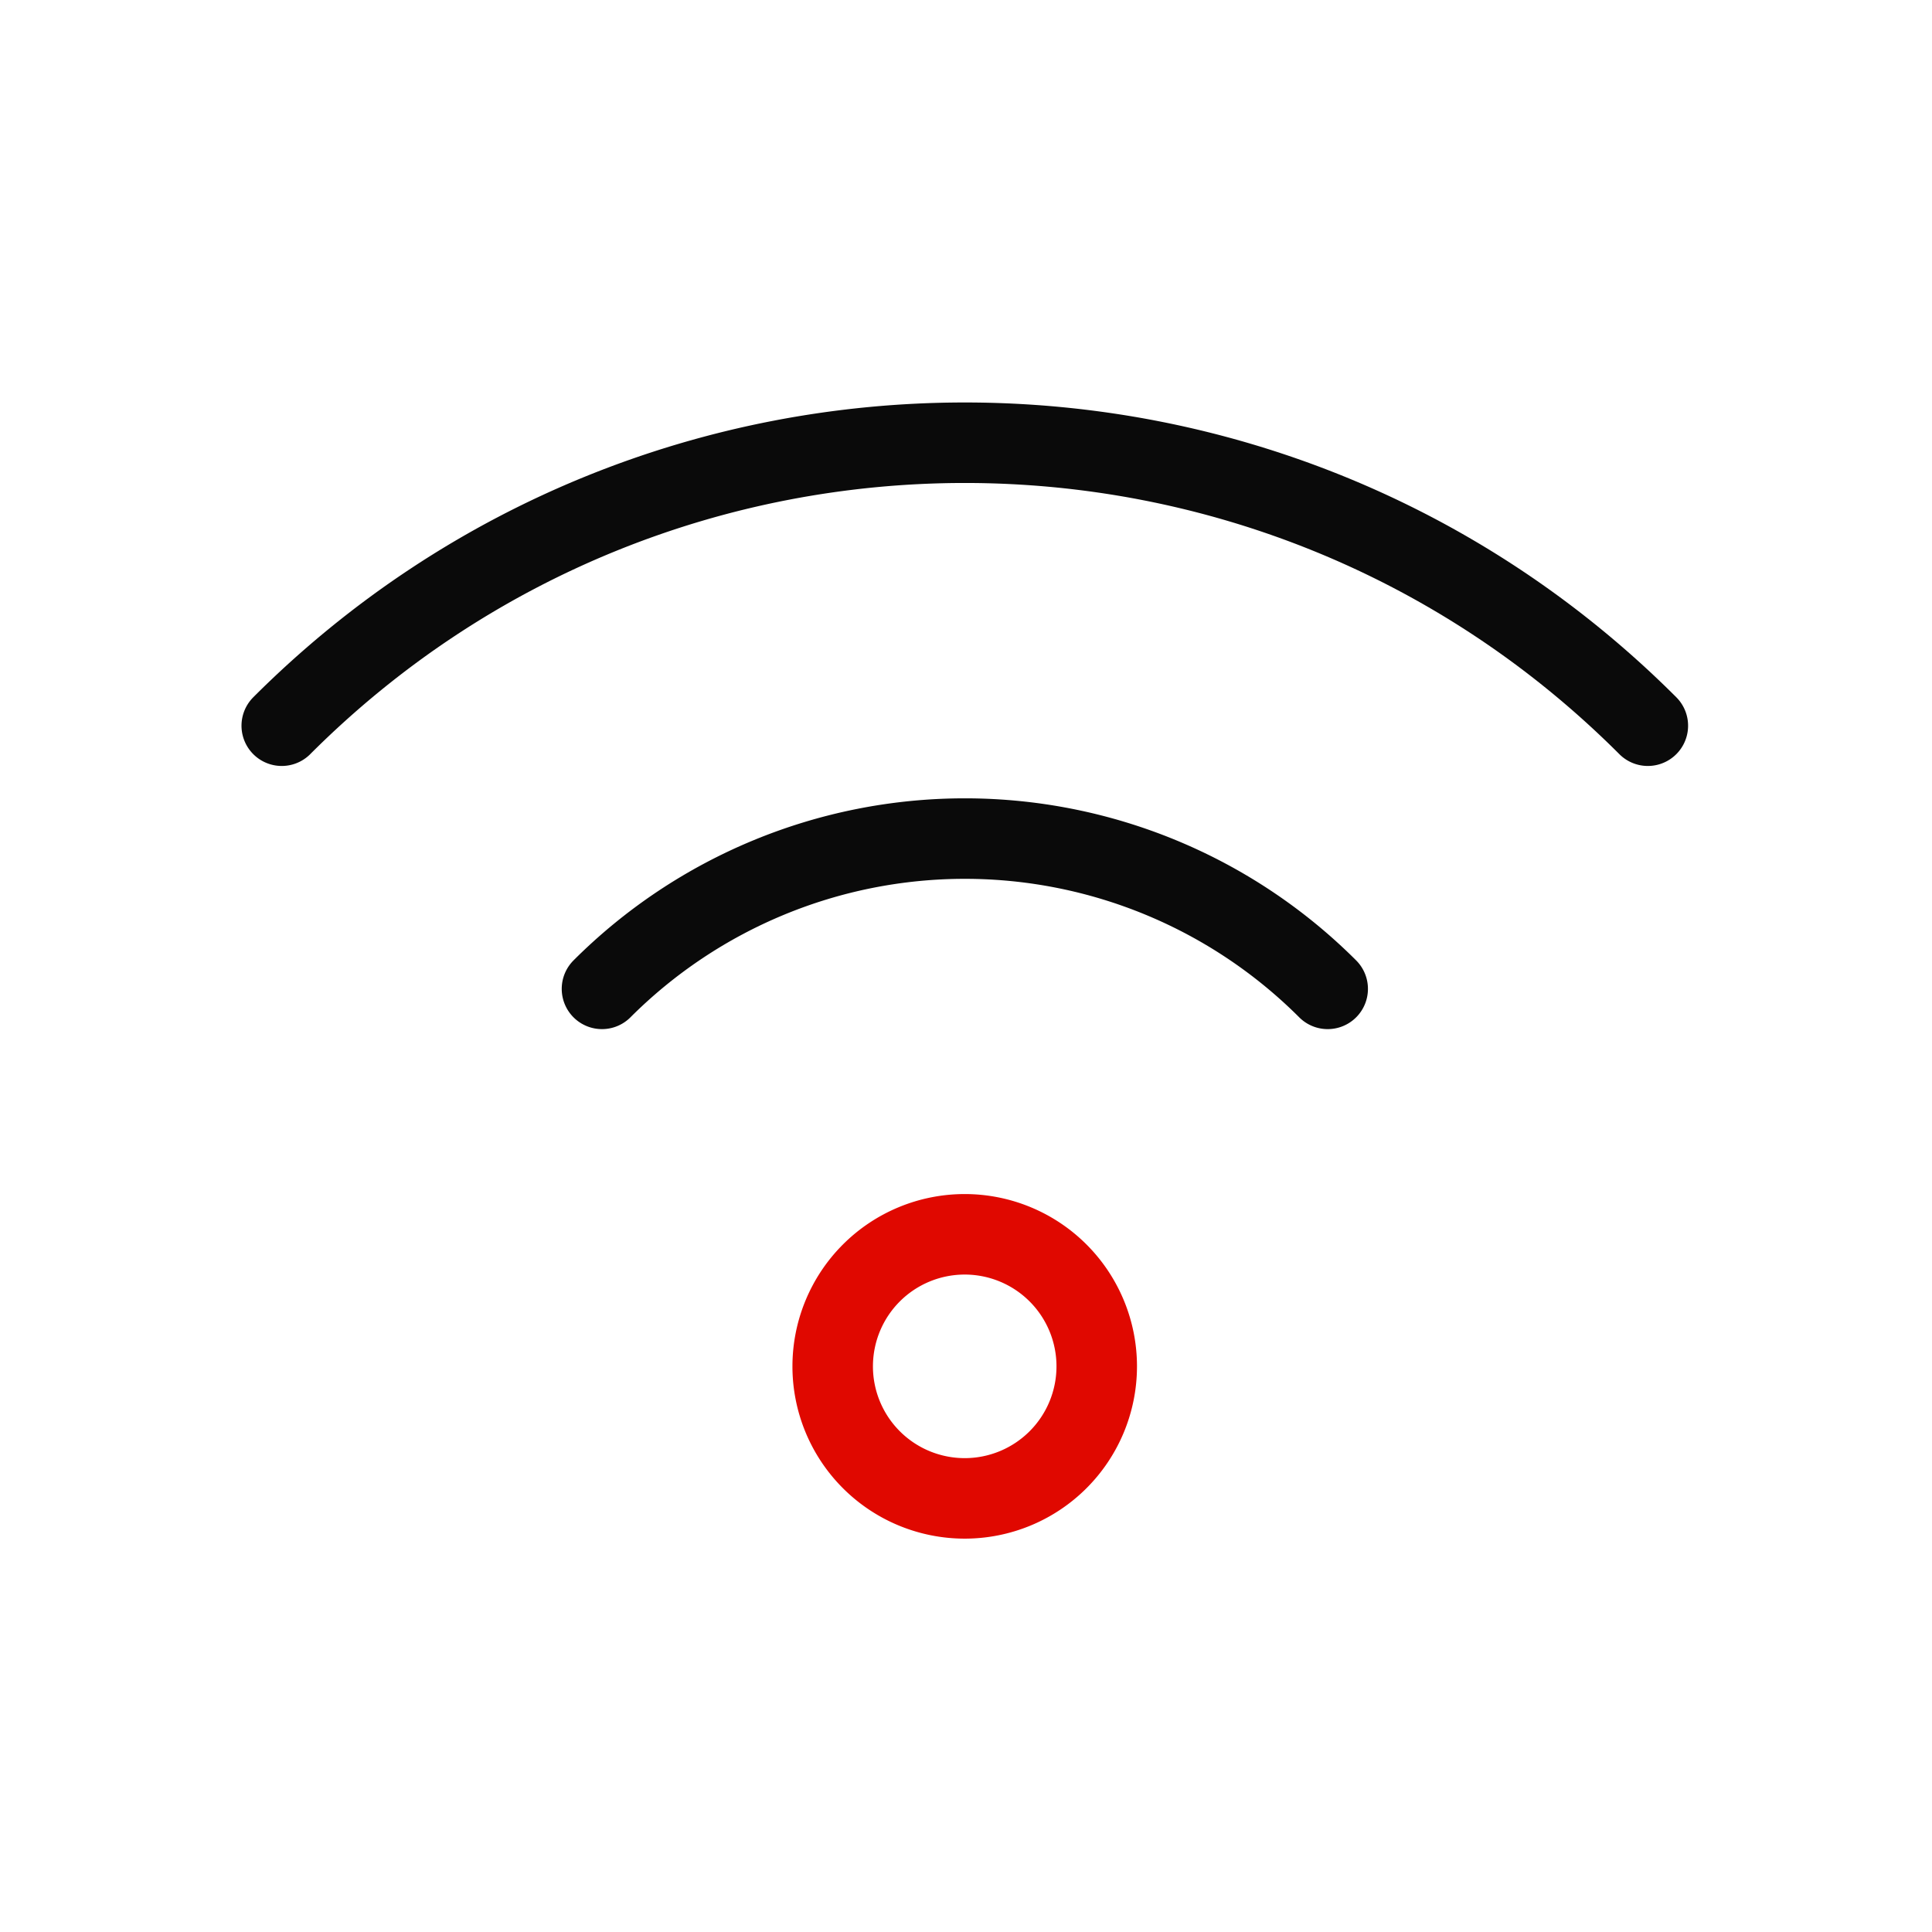 <svg width="24" height="24" viewBox="0 0 24 24" fill="none" xmlns="http://www.w3.org/2000/svg">
    <path d="M3.5 9.015c4.687-4.687 12.284-4.687 16.97 0M7.478 12.284a6.375 6.375 0 0 1 9.015 0" stroke="#0A0A0A" stroke-linecap="round" stroke-linejoin="round"/>
    <path clip-rule="evenodd" d="M13.624 16.974a1.64 1.64 0 1 1-3.28-.001 1.64 1.64 0 0 1 3.28 0z" stroke="#E00800" stroke-linecap="round" stroke-linejoin="round"/>
</svg>
